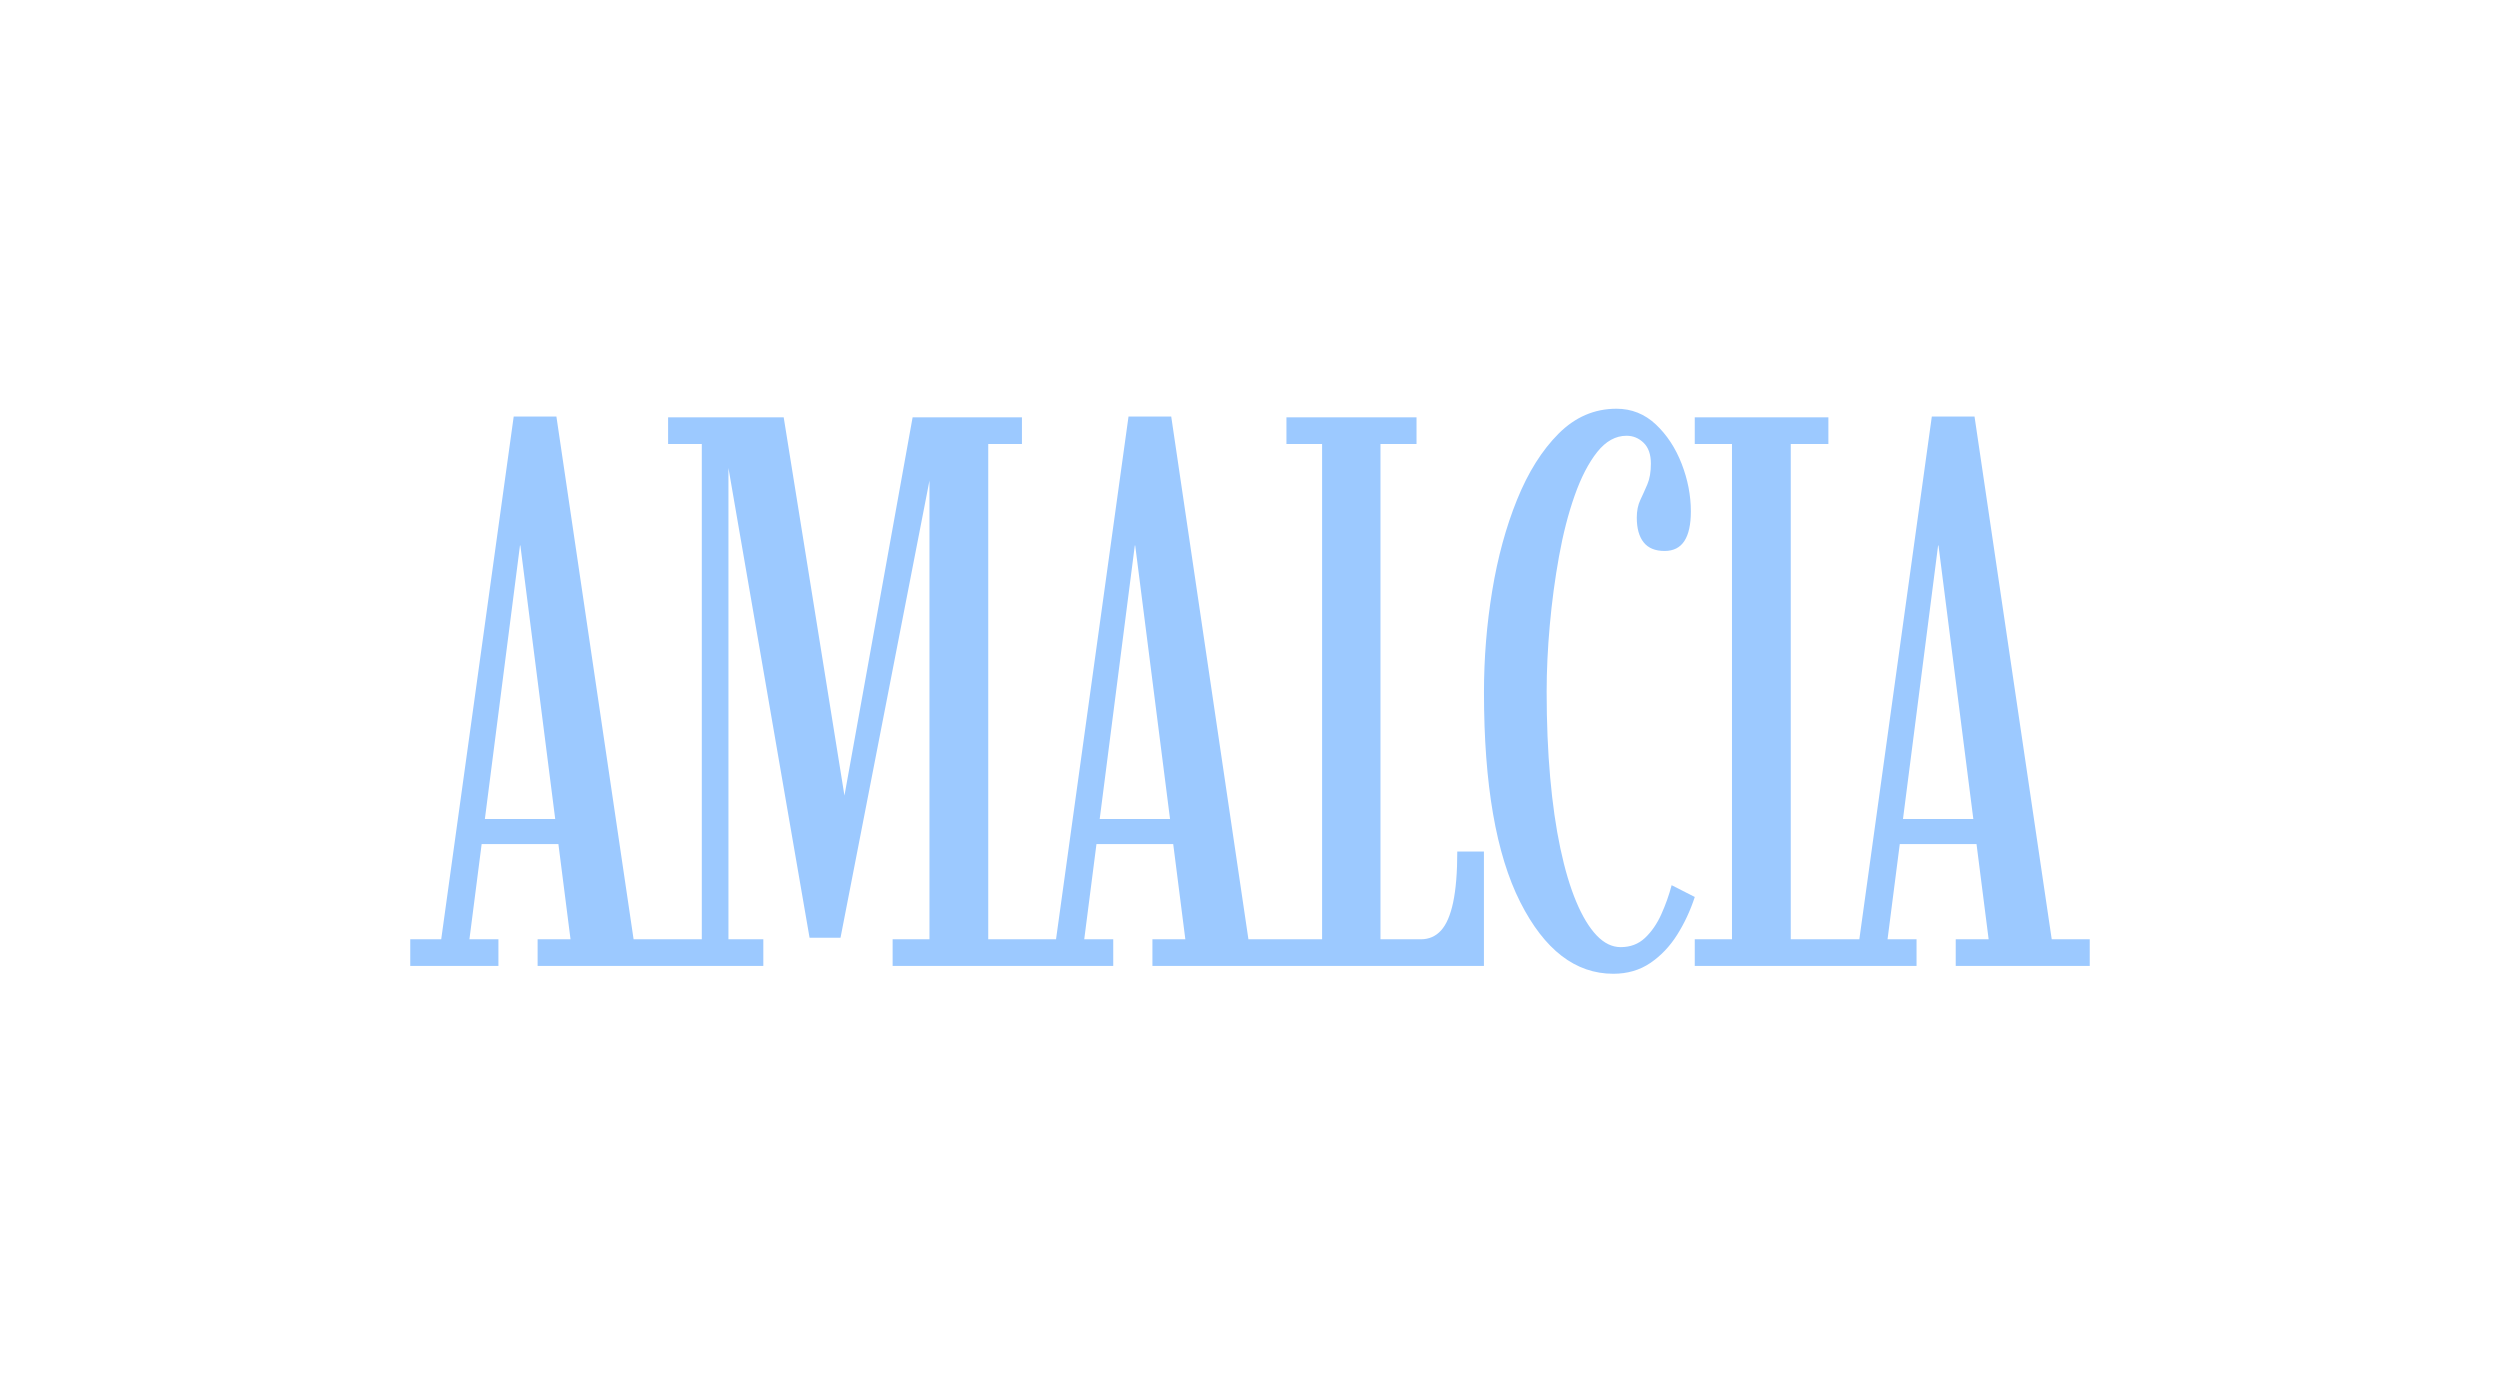 <svg viewBox="0 0 2000 1106" xmlns="http://www.w3.org/2000/svg" id="Layer_2"><defs><style>.cls-1{fill:none;}.cls-2{fill:#9cc9ff;}</style></defs><g id="Layer_1-2"><path d="M1162.54,721.81c-2.19,10.34-5.44,17.87-9.72,22.57-4.28,4.7-9.67,7.05-16.15,7.05h-32.29v-396.23h28.84v-21.32h-104.07v21.32h28.52v396.23h-58.93l-61.76-418.18h-34.17l-57.99,418.18h-54.23v-396.23h26.96v-21.32h-87.46l-54.53,302.59-48.6-302.59h-92.48v21.32h26.96v396.23h-54.56l-61.75-418.18h-34.17l-57.99,418.18h-24.77v21.32h70.54v-21.32h-23.2l9.78-76.17h61.4l9.7,76.17h-26.33v21.32h180.57v-21.32h-27.9v-377.03l64.89,375.78h24.76l71.16-365.68v366.93h-29.47v21.32h176.49v-21.32h-23.2l9.78-76.17h61.4l9.7,76.17h-26.33v21.32h265.2v-91.54h-21.32c0,16.72-1.1,30.25-3.29,40.6ZM387.9,655.19l28.08-218.81h.32l27.87,218.81h-56.27ZM879.76,655.19l28.09-218.81h.31l27.87,218.81h-56.27Z" class="cls-2"></path><path d="M1337.31,708.17c-2.09,7.94-4.86,15.73-8.31,23.36-3.45,7.63-7.79,13.9-13.01,18.81-5.22,4.92-11.7,7.37-19.43,7.37-6.9,0-13.32-3.14-19.28-9.41-5.95-6.27-11.39-15.25-16.3-26.96-4.91-11.7-9.14-25.91-12.69-42.64-3.56-16.72-6.27-35.63-8.15-56.74-1.88-21.1-2.82-43.99-2.82-68.65,0-16.72.83-34.43,2.51-53.13,1.67-18.7,4.13-37.04,7.37-55.01,3.24-17.97,7.41-34.22,12.54-48.75,5.12-14.52,11.13-26.12,18.02-34.8,6.9-8.67,14.74-13.01,23.51-13.01,5.22,0,9.77,1.88,13.64,5.64,3.86,3.76,5.8,9.3,5.8,16.62,0,6.69-.94,12.22-2.82,16.61-1.88,4.39-3.76,8.57-5.64,12.54-1.88,3.97-2.82,8.67-2.82,14.11,0,8.57,1.83,15.15,5.49,19.75,3.65,4.6,9.25,6.9,16.77,6.9,7.1,0,12.38-2.67,15.83-7.99,3.45-5.33,5.17-13.22,5.17-23.67,0-12.74-2.46-25.44-7.36-38.09-4.92-12.64-11.81-23.14-20.69-31.5-8.89-8.35-19.39-12.54-31.5-12.54-17.55,0-32.97,6.63-46.24,19.9-13.27,13.27-24.35,30.88-33.23,52.82-8.89,21.94-15.52,46.29-19.91,73.04-4.39,26.75-6.58,53.82-6.58,81.19,0,73.56,9.67,129.47,29,167.71,19.33,38.24,44.15,57.37,74.45,57.37,11.28,0,21.16-2.87,29.62-8.62,8.47-5.75,15.62-13.27,21.48-22.57,5.85-9.29,10.55-19.38,14.1-30.25l-18.49-9.41Z" class="cls-2"></path><path d="M1641.38,751.43l-61.76-418.18h-34.17l-57.99,418.18h-54.86v-396.23h30.1v-21.32h-106.9v21.32h29.78v396.23h-29.78v21.32h177.43v-21.32h-23.2l9.78-76.17h61.4l9.7,76.17h-26.33v21.32h107.21v-21.32h-30.41ZM1522.39,655.19l28.09-218.81h.31l27.87,218.81h-56.27Z" class="cls-2"></path><rect height="1106" width="2000" class="cls-1"></rect></g></svg>